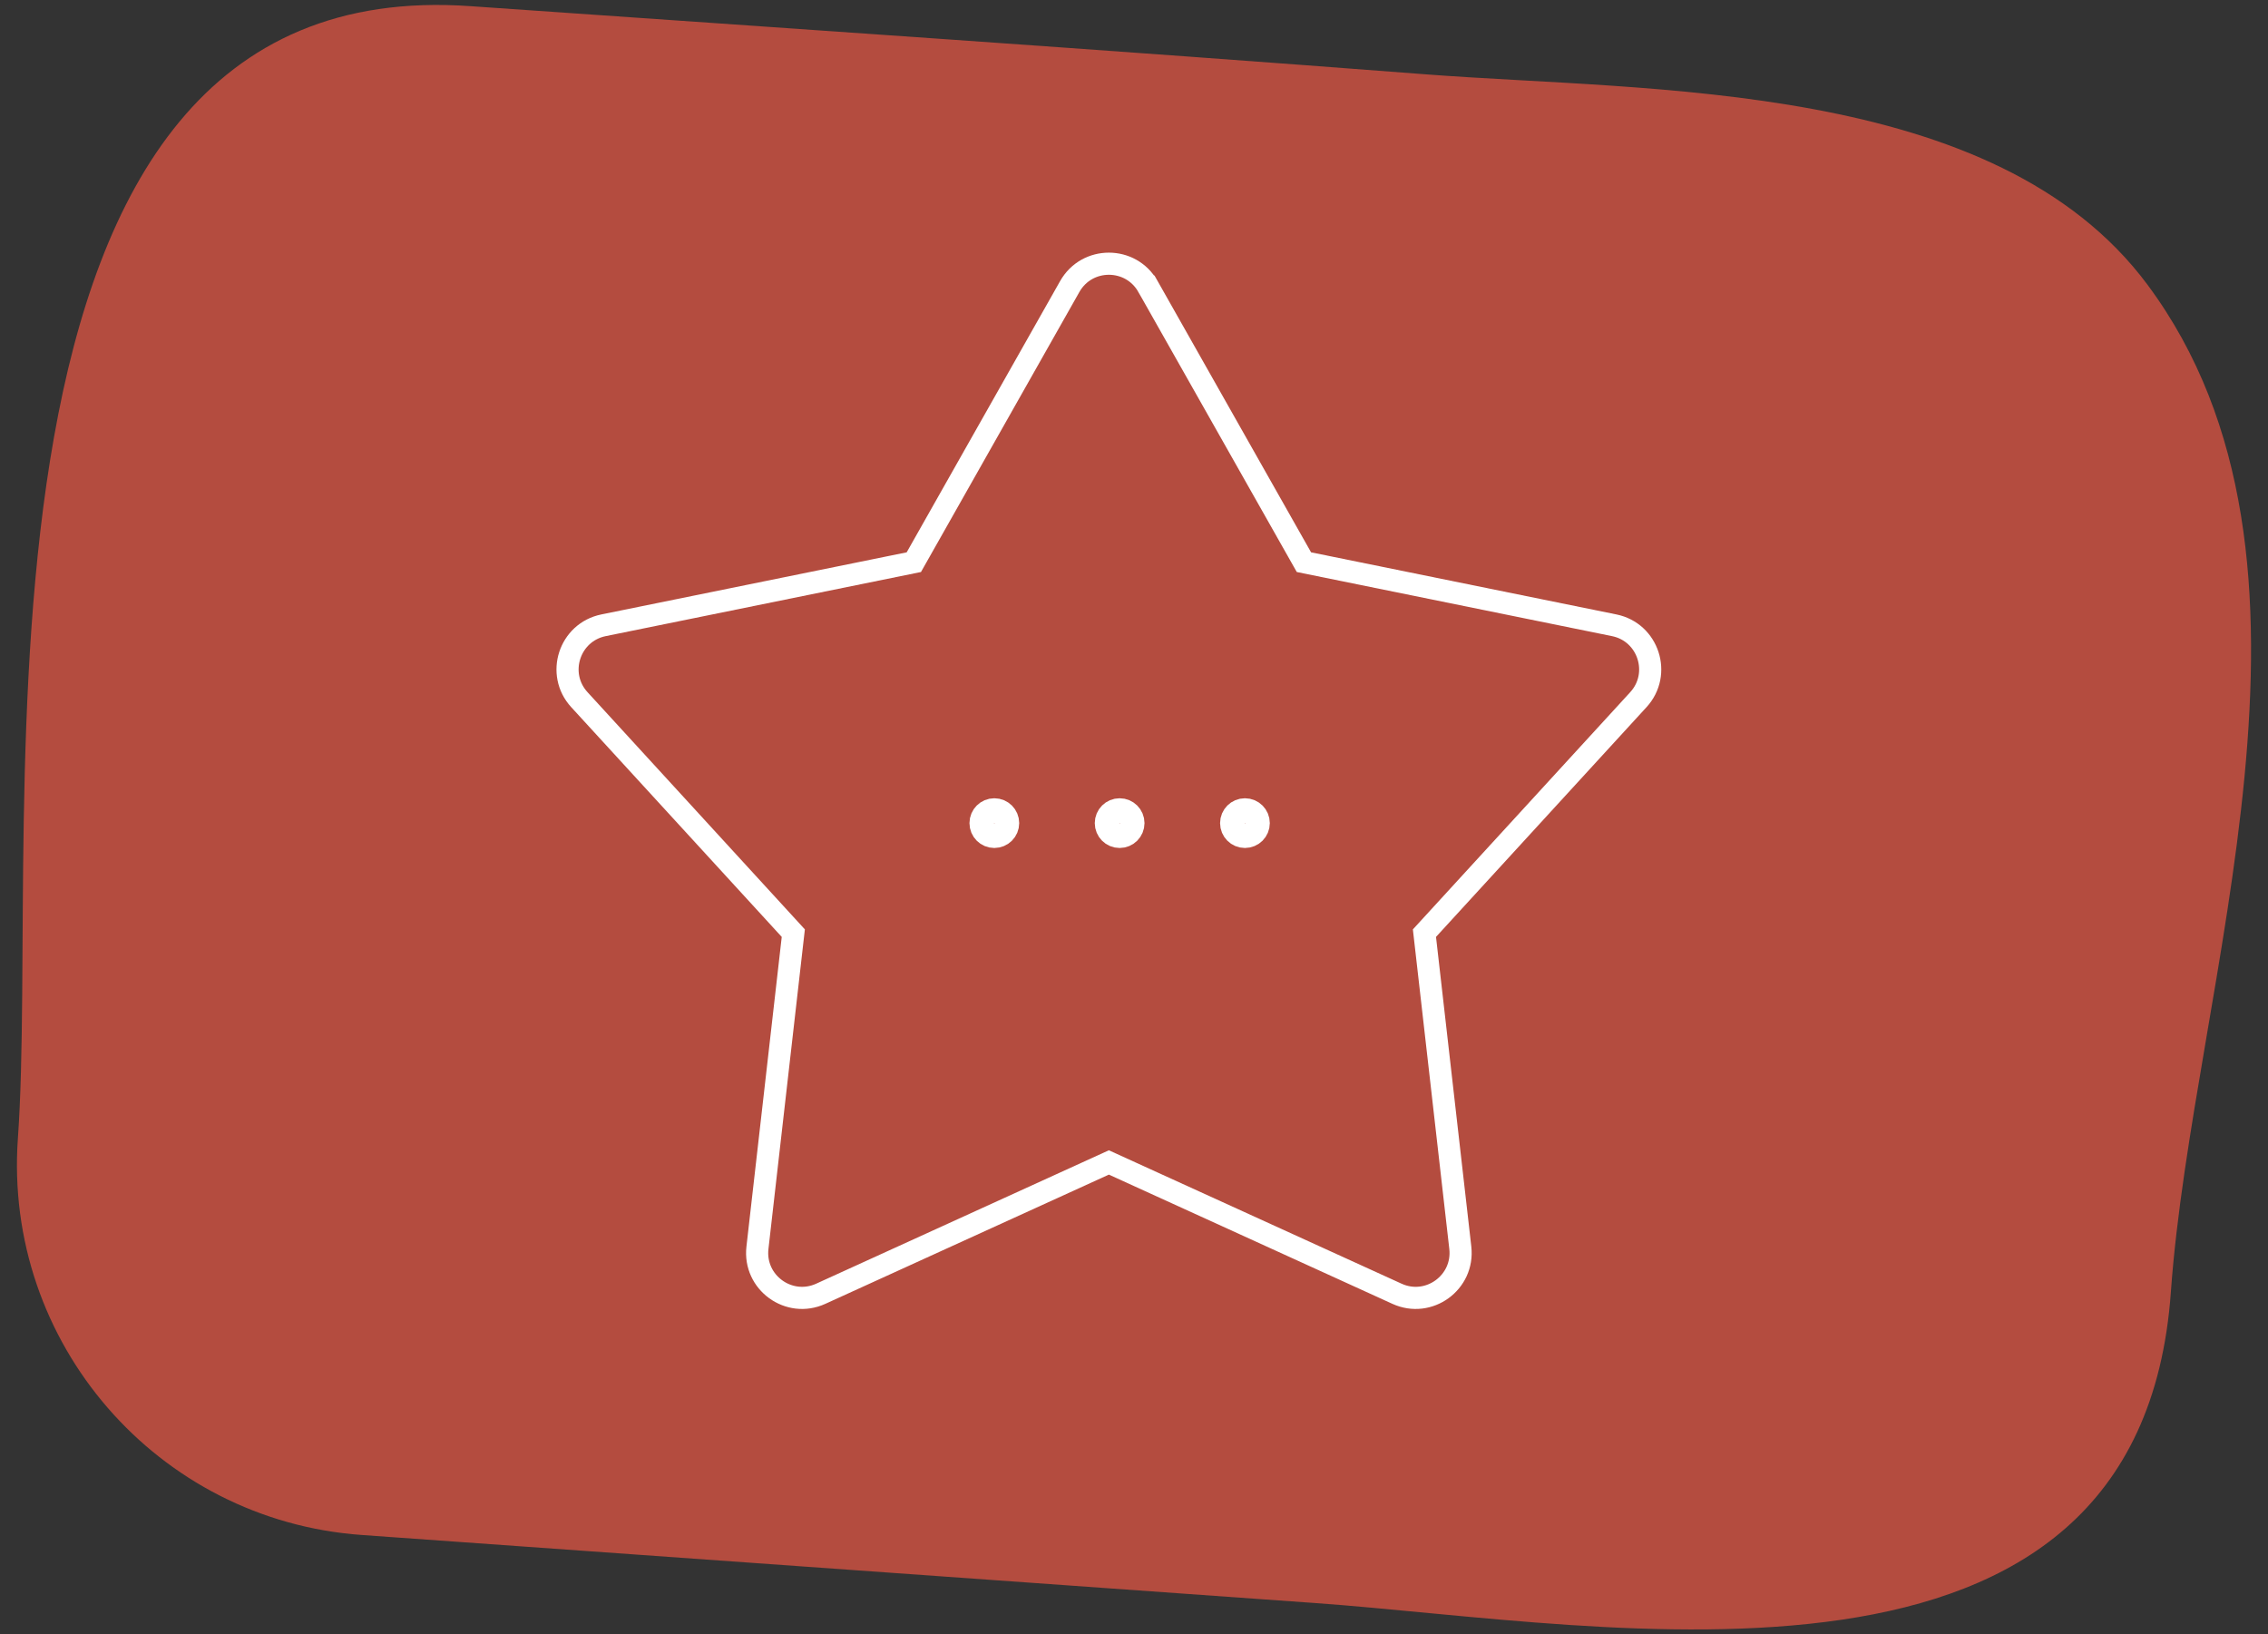 <?xml version="1.0" encoding="UTF-8"?>
<svg xmlns="http://www.w3.org/2000/svg" version="1.1" viewBox="0 0 626.07 451.13">
  <rect x="0" y="0" width="626.07" height="451.13" fill="#333333" stroke="none"/>
  <!-- Generator: Adobe Illustrator 28.7.7, SVG Export Plug-In . SVG Version: 1.2.0 Build 194)  -->
  <g>
    <g id="Layer_1">
      <g>
        <path d="M130,1.71c87.83,6.13,175.67,12.04,263.46,18.8,62.37,4.8,157.37,1.58,199.36,58.1,56.72,76.33,12.53,192.78,6.44,277.99-8.64,120.96-154.82,91.68-236.18,85.88-87.74-6.25-175.48-12.53-263.21-18.79-56.45-4.03-98.95-53.06-94.93-109.51C11.29,225-16.47-8.8,130,1.71Z" fill="#b44c3f"/>
        <g>
          <path d="M316.9,79.09l43.04,76.08,85.65,17.42c9.45,1.92,13.19,13.43,6.67,20.54l-59.05,64.44,9.9,86.84c1.09,9.59-8.69,16.7-17.47,12.7l-79.54-36.25-79.54,36.25c-8.78,4-18.57-3.11-17.47-12.7l9.9-86.84-59.05-64.44c-6.52-7.11-2.78-18.62,6.67-20.54l85.65-17.42,43.04-76.08c4.75-8.4,16.85-8.4,21.6,0Z" fill="none" stroke="#fff" stroke-miterlimit="10" stroke-width="6.11"/>
          <g>
            <circle cx="274.48" cy="227.2" r="3.4" fill="none" stroke="#fff" stroke-miterlimit="10" stroke-width="6.93"/>
            <circle cx="309.07" cy="227.2" r="3.4" fill="none" stroke="#fff" stroke-miterlimit="10" stroke-width="6.93"/>
            <circle cx="343.66" cy="227.2" r="3.4" fill="none" stroke="#fff" stroke-miterlimit="10" stroke-width="6.93"/>
          </g>
        </g>
      </g>
    </g>
  </g>
</svg>